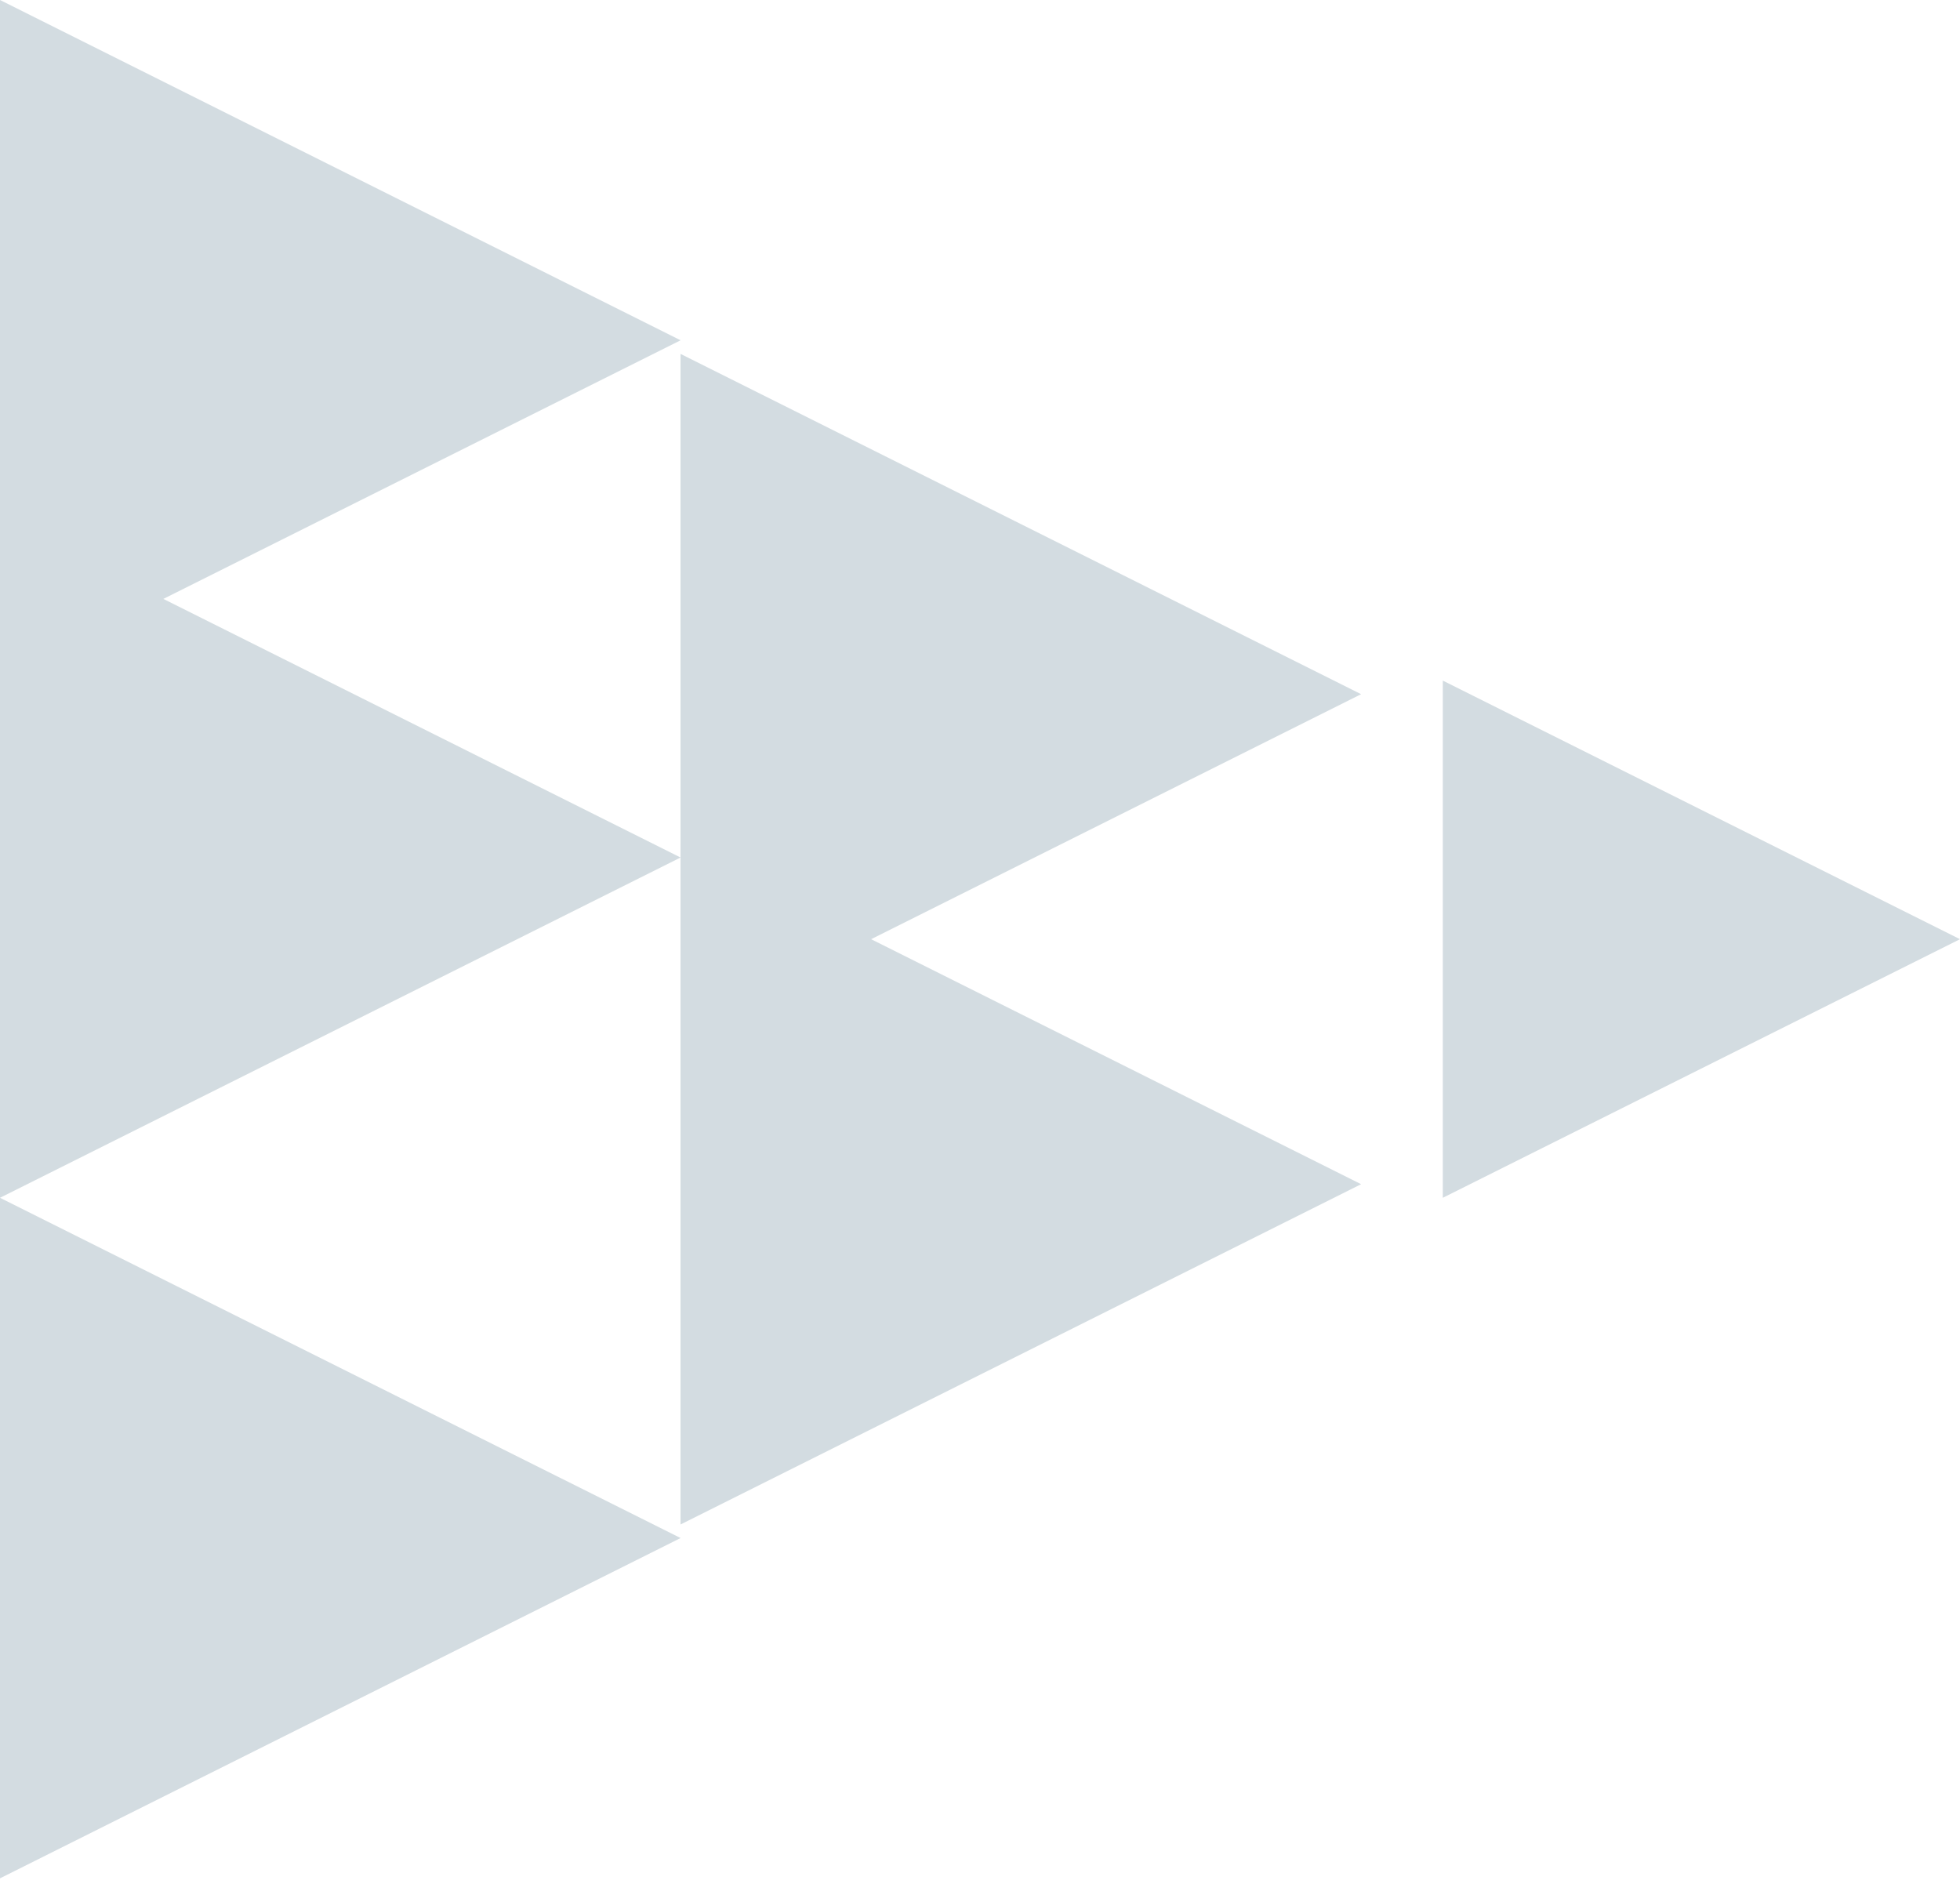 <?xml version="1.0" encoding="utf-8"?>
<svg xmlns="http://www.w3.org/2000/svg" fill="none" height="33" viewBox="0 0 34 33" width="34">
<path d="M34 16.292L25.028 11.806V20.778L34 16.292Z" fill="#D3DCE1"/>
<path d="M23.611 12.042L11.805 6.139V17.945L23.611 12.042Z" fill="#D3DCE1"/>
<path d="M23.611 20.542L11.805 14.639V26.445L23.611 20.542Z" fill="#D3DCE1"/>
<path d="M11.806 5.903L0 0V11.806L11.806 5.903Z" fill="#D3DCE1"/>
<path d="M11.806 26.68L0 20.778V32.583L11.806 26.68Z" fill="#D3DCE1"/>
<path d="M11.806 14.875L0 8.972V20.778L11.806 14.875Z" fill="#D3DCE1"/>
</svg>